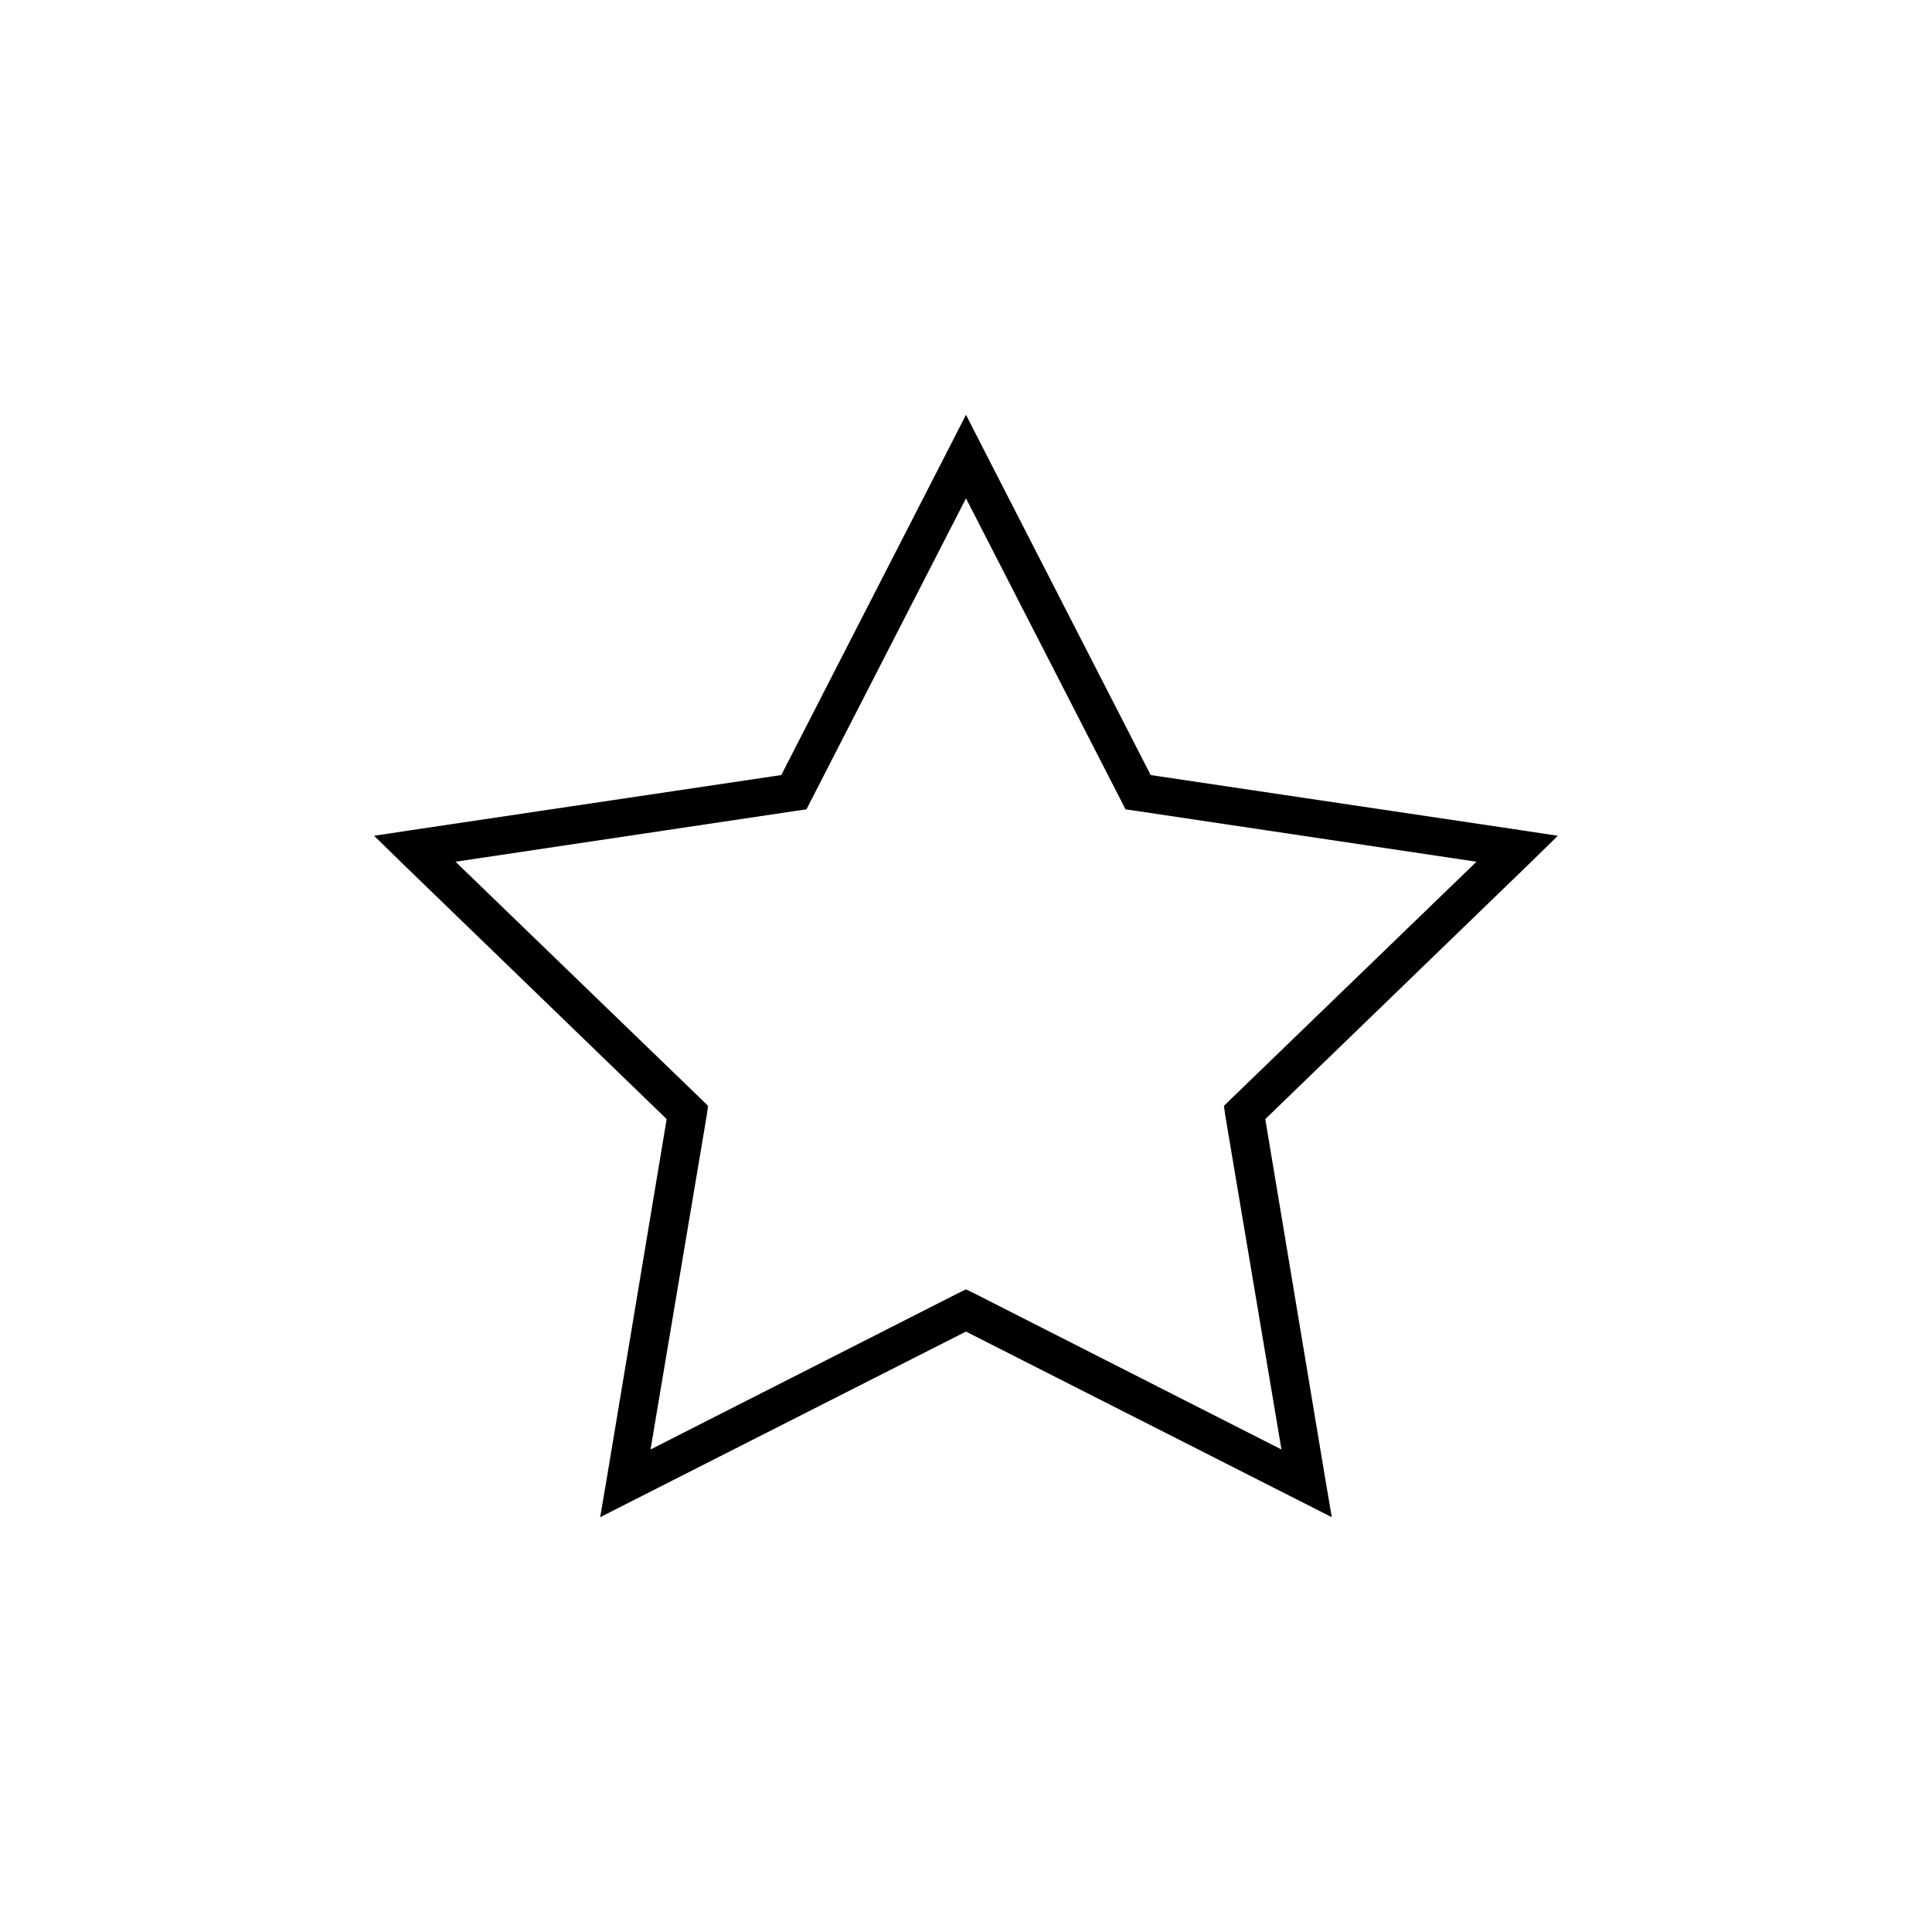 <?xml version="1.0" encoding="UTF-8"?>
<!-- The Best Svg Icon site in the world: iconSvg.co, Visit us! https://iconsvg.co -->
<svg fill="#000000" width="800px" height="800px" version="1.1" viewBox="144 144 512 512" xmlns="http://www.w3.org/2000/svg">
 <path d="m496.94 546.08-1.668-9.793-15.957-95.715 70.383-68.086 7.144-6.996-10.004-1.516-97.895-14.574-44.422-86.621-4.527-8.859-4.527 8.859-44.422 86.621-97.895 14.574-10.004 1.516 7.144 6.996 70.383 68.086-15.957 95.715-1.668 9.793 8.93-4.547 88.008-44.652 88.008 44.652zm-13.34-17.953-81.219-41.27-2.383-1.164-2.383 1.164-81.219 41.27 14.887-88.488 0.359-2.566-1.785-1.75-65.145-62.957 90.508-13.523 2.5-0.352 1.191-2.332 41.086-80.094 41.086 80.094 1.191 2.332 2.5 0.352 90.508 13.523-65.145 62.957-1.785 1.75 0.359 2.566c4.961 29.496 9.926 58.992 14.887 88.488z"/>
</svg>